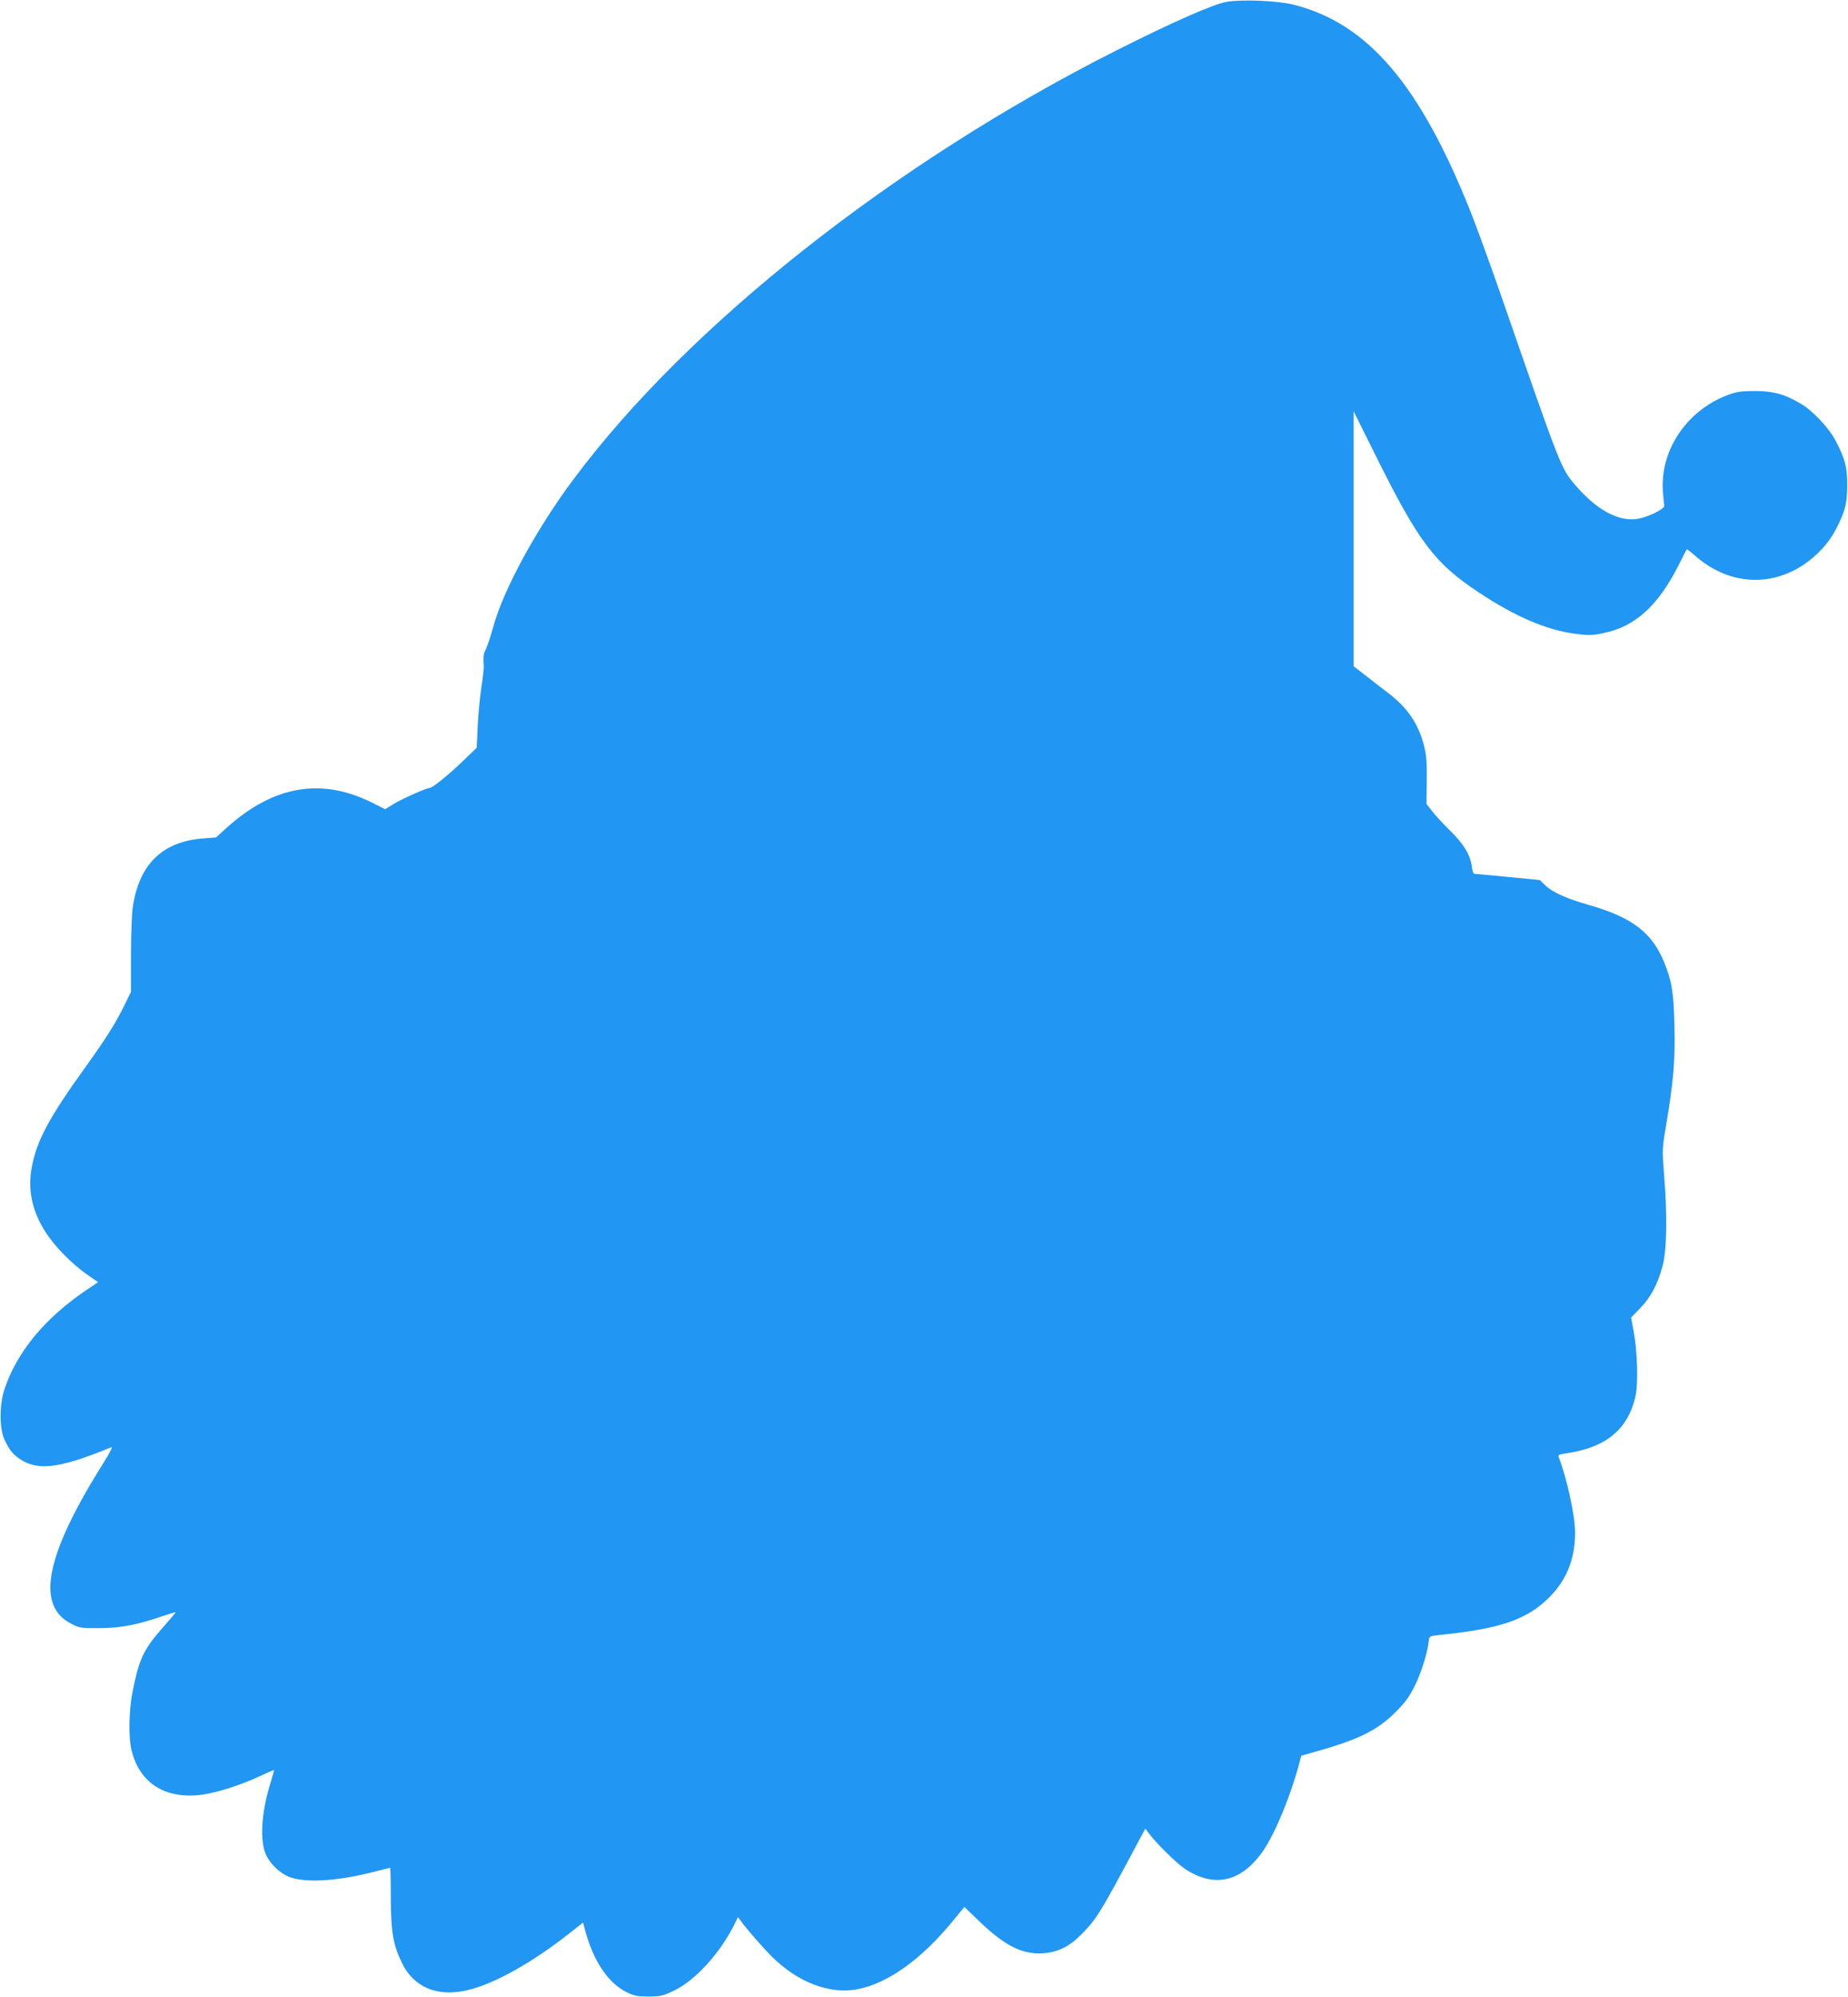 <?xml version="1.0" standalone="no"?>
<!DOCTYPE svg PUBLIC "-//W3C//DTD SVG 20010904//EN"
 "http://www.w3.org/TR/2001/REC-SVG-20010904/DTD/svg10.dtd">
<svg version="1.0" xmlns="http://www.w3.org/2000/svg"
 width="1185pt" height="1280pt" viewBox="0 0 1185 1280"
 preserveAspectRatio="xMidYMid meet">
<g transform="translate(0,1280) scale(0.1,-0.1)"
fill="#2196f3" stroke="none">
<path d="M7870 12789 c-84 -13 -344 -127 -715 -314 -1423 -718 -2748 -1765
-3480 -2750 -235 -315 -444 -699 -510 -935 -19 -69 -42 -137 -50 -152 -15 -26
-17 -47 -13 -108 1 -14 -6 -77 -16 -140 -9 -63 -20 -175 -23 -248 l-6 -134
-81 -78 c-96 -93 -203 -180 -222 -180 -21 0 -184 -73 -236 -106 l-48 -30 -92
46 c-324 158 -629 103 -928 -168 l-65 -59 -80 -6 c-266 -19 -418 -170 -455
-452 -5 -38 -10 -174 -10 -301 l0 -230 -44 -90 c-51 -105 -116 -209 -242 -384
-244 -339 -319 -480 -351 -655 -26 -144 4 -280 91 -414 57 -89 166 -200 263
-268 l72 -50 -67 -45 c-271 -181 -454 -401 -534 -643 -32 -99 -32 -249 0 -319
33 -74 64 -108 122 -140 112 -61 252 -39 563 89 12 5 -7 -32 -50 -101 -370
-588 -436 -912 -208 -1029 56 -29 64 -30 184 -29 133 0 241 21 410 79 41 14
75 24 77 22 1 -1 -32 -40 -73 -87 -133 -150 -160 -207 -203 -422 -24 -122 -27
-298 -5 -381 54 -209 220 -310 453 -278 99 14 251 63 372 120 47 22 86 39 87
37 1 -1 -9 -38 -22 -81 -54 -172 -68 -336 -39 -436 22 -73 100 -151 175 -173
109 -33 303 -19 526 38 56 14 103 26 105 26 2 0 4 -89 4 -198 1 -216 16 -298
71 -411 81 -166 244 -227 452 -167 166 47 394 177 613 349 l97 76 11 -42 c52
-200 148 -345 268 -404 49 -24 69 -28 142 -28 78 1 92 4 164 39 134 65 289
234 382 417 l26 53 22 -29 c34 -48 136 -164 192 -221 171 -170 376 -248 559
-211 193 40 406 193 604 435 l75 91 101 -97 c159 -152 271 -208 401 -200 98 7
170 42 249 122 97 99 119 134 346 559 l63 118 25 -33 c50 -66 177 -190 228
-224 191 -127 367 -85 506 120 76 112 177 358 229 558 l12 46 95 27 c273 77
392 136 507 250 66 66 89 97 128 175 42 87 80 209 88 285 3 30 4 30 78 38 379
39 549 97 691 237 114 112 169 249 169 418 0 107 -52 347 -105 484 -5 14 2 18
42 23 256 36 399 150 449 361 20 84 14 293 -11 425 l-16 85 58 60 c67 68 114
156 144 271 27 98 31 326 10 578 -13 168 -13 172 12 320 47 276 60 422 54 640
-5 214 -16 284 -63 401 -77 195 -205 294 -484 374 -146 41 -235 82 -281 126
l-35 34 -205 20 c-112 11 -209 20 -215 20 -6 0 -14 20 -16 45 -9 74 -50 144
-138 230 -45 44 -97 101 -117 127 l-36 46 2 149 c1 119 -2 163 -18 225 -37
142 -105 242 -231 338 -40 30 -105 81 -146 113 l-74 57 0 817 0 817 144 -289
c271 -546 376 -685 656 -870 236 -157 440 -244 624 -267 85 -11 108 -10 179 5
205 42 352 177 487 447 23 47 44 87 46 89 2 2 22 -13 45 -33 210 -190 480
-215 706 -64 88 60 161 139 206 227 58 112 72 164 72 281 0 117 -13 168 -74
285 -41 80 -149 195 -224 238 -103 61 -174 80 -287 81 -77 1 -120 -4 -160 -18
-273 -92 -456 -353 -437 -624 3 -42 7 -84 9 -92 5 -22 -116 -80 -184 -87 -118
-12 -253 63 -384 215 -95 110 -94 109 -480 1222 -64 184 -150 421 -191 525
-325 819 -660 1213 -1134 1334 -98 26 -325 36 -429 20z"/>
</g>
</svg>
